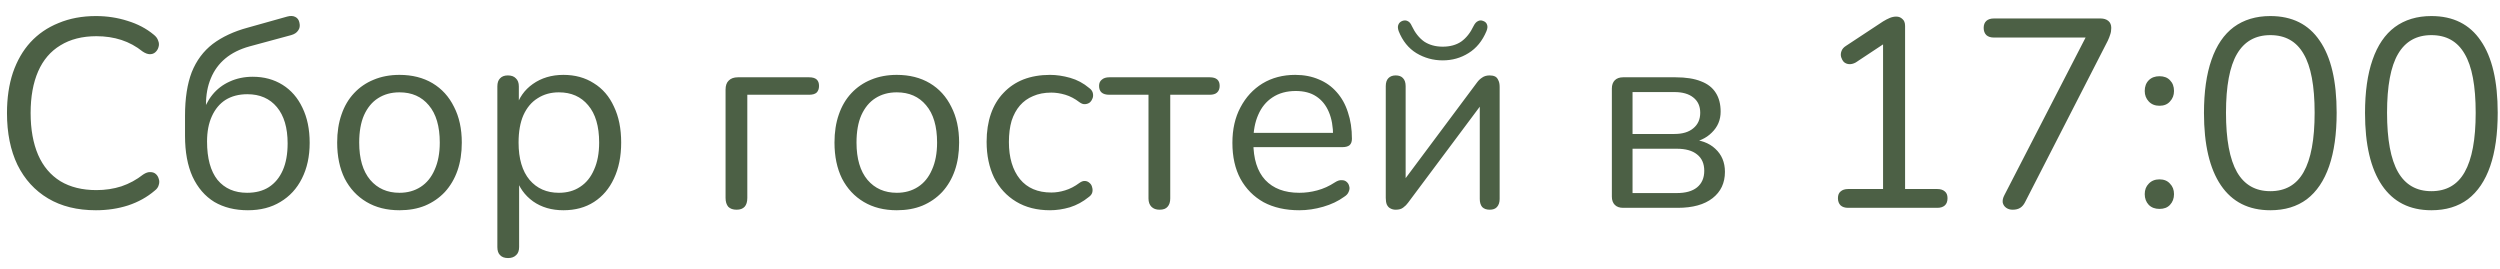 <?xml version="1.0" encoding="UTF-8"?> <svg xmlns="http://www.w3.org/2000/svg" width="121" height="13" viewBox="0 0 121 13" fill="none"><path d="M4.641 10.176C3.74 10.176 2.969 9.986 2.327 9.604C1.686 9.223 1.192 8.681 0.845 7.979C0.507 7.277 0.338 6.441 0.338 5.47C0.338 4.742 0.434 4.092 0.624 3.52C0.824 2.94 1.105 2.45 1.469 2.051C1.842 1.644 2.297 1.332 2.834 1.115C3.372 0.89 3.974 0.777 4.641 0.777C5.179 0.777 5.69 0.855 6.175 1.011C6.661 1.159 7.081 1.38 7.436 1.674C7.549 1.761 7.623 1.861 7.657 1.973C7.701 2.077 7.705 2.181 7.67 2.285C7.644 2.381 7.592 2.463 7.514 2.532C7.445 2.593 7.358 2.623 7.254 2.623C7.15 2.623 7.033 2.58 6.903 2.493C6.591 2.242 6.249 2.056 5.876 1.934C5.504 1.813 5.101 1.752 4.667 1.752C3.983 1.752 3.402 1.9 2.925 2.194C2.449 2.48 2.089 2.901 1.846 3.455C1.604 4.01 1.482 4.682 1.482 5.47C1.482 6.259 1.604 6.935 1.846 7.498C2.089 8.053 2.449 8.478 2.925 8.772C3.402 9.058 3.983 9.201 4.667 9.201C5.092 9.201 5.495 9.141 5.876 9.019C6.258 8.889 6.609 8.699 6.929 8.447C7.059 8.361 7.176 8.322 7.28 8.33C7.384 8.33 7.471 8.361 7.54 8.421C7.61 8.482 7.657 8.56 7.683 8.655C7.718 8.751 7.718 8.85 7.683 8.954C7.657 9.058 7.592 9.149 7.488 9.227C7.124 9.539 6.695 9.778 6.201 9.942C5.716 10.098 5.196 10.176 4.641 10.176ZM11.998 10.176C11.373 10.176 10.832 10.042 10.373 9.773C9.922 9.496 9.571 9.089 9.319 8.551C9.077 8.014 8.955 7.355 8.955 6.575V5.6C8.955 4.76 9.064 4.058 9.28 3.494C9.506 2.931 9.844 2.476 10.294 2.129C10.754 1.783 11.322 1.518 11.998 1.336L13.896 0.803C14.052 0.76 14.181 0.764 14.286 0.816C14.398 0.868 14.467 0.964 14.493 1.102C14.528 1.25 14.507 1.375 14.428 1.479C14.359 1.583 14.246 1.657 14.091 1.7L12.075 2.246C11.607 2.376 11.217 2.571 10.905 2.831C10.594 3.091 10.36 3.412 10.204 3.793C10.047 4.166 9.969 4.591 9.969 5.067V5.574H9.787C9.891 5.193 10.056 4.864 10.281 4.586C10.507 4.309 10.784 4.097 11.114 3.949C11.451 3.793 11.824 3.715 12.232 3.715C12.777 3.715 13.258 3.845 13.675 4.105C14.091 4.365 14.411 4.734 14.636 5.21C14.87 5.687 14.988 6.255 14.988 6.913C14.988 7.572 14.862 8.148 14.611 8.642C14.368 9.128 14.021 9.505 13.57 9.773C13.129 10.042 12.604 10.176 11.998 10.176ZM11.959 9.331C12.374 9.331 12.726 9.24 13.011 9.058C13.306 8.868 13.531 8.595 13.688 8.239C13.844 7.884 13.921 7.451 13.921 6.939C13.921 6.185 13.748 5.6 13.402 5.184C13.055 4.768 12.578 4.56 11.972 4.56C11.564 4.56 11.213 4.651 10.918 4.833C10.633 5.015 10.412 5.28 10.255 5.626C10.1 5.964 10.021 6.372 10.021 6.848C10.021 7.663 10.191 8.283 10.528 8.707C10.875 9.123 11.352 9.331 11.959 9.331ZM19.335 10.176C18.719 10.176 18.186 10.042 17.736 9.773C17.285 9.505 16.934 9.128 16.683 8.642C16.44 8.148 16.319 7.568 16.319 6.9C16.319 6.398 16.388 5.947 16.527 5.548C16.665 5.141 16.869 4.794 17.138 4.508C17.406 4.222 17.723 4.006 18.087 3.858C18.459 3.702 18.875 3.624 19.335 3.624C19.95 3.624 20.483 3.759 20.934 4.027C21.384 4.296 21.731 4.677 21.974 5.171C22.225 5.657 22.351 6.233 22.351 6.9C22.351 7.403 22.281 7.854 22.143 8.252C22.004 8.651 21.8 8.998 21.532 9.292C21.263 9.578 20.942 9.799 20.57 9.955C20.206 10.103 19.794 10.176 19.335 10.176ZM19.335 9.331C19.725 9.331 20.067 9.236 20.362 9.045C20.656 8.855 20.882 8.577 21.038 8.213C21.202 7.849 21.285 7.412 21.285 6.9C21.285 6.112 21.107 5.509 20.752 5.093C20.405 4.677 19.933 4.469 19.335 4.469C18.936 4.469 18.589 4.565 18.295 4.755C18.009 4.937 17.783 5.21 17.619 5.574C17.463 5.93 17.385 6.372 17.385 6.9C17.385 7.68 17.562 8.283 17.918 8.707C18.273 9.123 18.745 9.331 19.335 9.331ZM24.592 12.49C24.419 12.49 24.289 12.443 24.202 12.347C24.115 12.261 24.072 12.131 24.072 11.957V4.183C24.072 4.01 24.115 3.88 24.202 3.793C24.289 3.698 24.414 3.65 24.579 3.65C24.752 3.65 24.882 3.698 24.969 3.793C25.064 3.88 25.112 4.01 25.112 4.183V5.418L24.969 5.236C25.108 4.742 25.381 4.352 25.788 4.066C26.204 3.772 26.698 3.624 27.27 3.624C27.833 3.624 28.323 3.759 28.739 4.027C29.164 4.287 29.489 4.664 29.714 5.158C29.948 5.644 30.065 6.224 30.065 6.9C30.065 7.568 29.948 8.148 29.714 8.642C29.489 9.128 29.168 9.505 28.752 9.773C28.336 10.042 27.842 10.176 27.27 10.176C26.698 10.176 26.208 10.033 25.801 9.747C25.394 9.453 25.116 9.063 24.969 8.577H25.125V11.957C25.125 12.131 25.077 12.261 24.982 12.347C24.887 12.443 24.757 12.49 24.592 12.49ZM27.049 9.331C27.448 9.331 27.79 9.236 28.076 9.045C28.371 8.855 28.596 8.577 28.752 8.213C28.917 7.849 28.999 7.412 28.999 6.9C28.999 6.112 28.821 5.509 28.466 5.093C28.119 4.677 27.647 4.469 27.049 4.469C26.659 4.469 26.317 4.565 26.022 4.755C25.727 4.937 25.498 5.21 25.333 5.574C25.177 5.93 25.099 6.372 25.099 6.9C25.099 7.68 25.277 8.283 25.632 8.707C25.987 9.123 26.46 9.331 27.049 9.331ZM35.65 10.15C35.476 10.15 35.342 10.103 35.247 10.007C35.16 9.903 35.117 9.76 35.117 9.578V4.339C35.117 4.14 35.169 3.993 35.273 3.897C35.377 3.793 35.524 3.741 35.715 3.741H39.16C39.324 3.741 39.446 3.776 39.524 3.845C39.602 3.915 39.641 4.019 39.641 4.157C39.641 4.296 39.602 4.404 39.524 4.482C39.446 4.552 39.324 4.586 39.16 4.586H36.17V9.578C36.17 9.96 35.996 10.15 35.65 10.15ZM43.405 10.176C42.79 10.176 42.257 10.042 41.806 9.773C41.355 9.505 41.004 9.128 40.753 8.642C40.51 8.148 40.389 7.568 40.389 6.9C40.389 6.398 40.458 5.947 40.597 5.548C40.736 5.141 40.939 4.794 41.208 4.508C41.477 4.222 41.793 4.006 42.157 3.858C42.53 3.702 42.946 3.624 43.405 3.624C44.02 3.624 44.553 3.759 45.004 4.027C45.455 4.296 45.801 4.677 46.044 5.171C46.295 5.657 46.421 6.233 46.421 6.9C46.421 7.403 46.352 7.854 46.213 8.252C46.074 8.651 45.871 8.998 45.602 9.292C45.333 9.578 45.013 9.799 44.64 9.955C44.276 10.103 43.864 10.176 43.405 10.176ZM43.405 9.331C43.795 9.331 44.137 9.236 44.432 9.045C44.727 8.855 44.952 8.577 45.108 8.213C45.273 7.849 45.355 7.412 45.355 6.9C45.355 6.112 45.177 5.509 44.822 5.093C44.475 4.677 44.003 4.469 43.405 4.469C43.006 4.469 42.66 4.565 42.365 4.755C42.079 4.937 41.854 5.21 41.689 5.574C41.533 5.93 41.455 6.372 41.455 6.9C41.455 7.68 41.633 8.283 41.988 8.707C42.343 9.123 42.816 9.331 43.405 9.331ZM50.82 10.176C50.188 10.176 49.642 10.038 49.182 9.76C48.723 9.483 48.368 9.097 48.116 8.603C47.874 8.101 47.752 7.52 47.752 6.861C47.752 6.359 47.822 5.908 47.96 5.509C48.099 5.111 48.303 4.773 48.571 4.495C48.84 4.209 49.161 3.993 49.533 3.845C49.915 3.698 50.344 3.624 50.82 3.624C51.132 3.624 51.457 3.672 51.795 3.767C52.133 3.863 52.441 4.027 52.718 4.261C52.805 4.322 52.861 4.396 52.887 4.482C52.913 4.569 52.913 4.656 52.887 4.742C52.861 4.82 52.818 4.89 52.757 4.95C52.697 5.002 52.619 5.033 52.523 5.041C52.437 5.05 52.346 5.02 52.25 4.95C52.025 4.777 51.795 4.656 51.561 4.586C51.327 4.517 51.102 4.482 50.885 4.482C50.547 4.482 50.253 4.539 50.001 4.651C49.75 4.755 49.538 4.907 49.364 5.106C49.191 5.306 49.057 5.553 48.961 5.847C48.875 6.142 48.831 6.484 48.831 6.874C48.831 7.628 49.009 8.226 49.364 8.668C49.72 9.102 50.227 9.318 50.885 9.318C51.102 9.318 51.323 9.284 51.548 9.214C51.782 9.145 52.016 9.024 52.25 8.85C52.346 8.781 52.437 8.751 52.523 8.759C52.61 8.768 52.684 8.803 52.744 8.863C52.805 8.915 52.844 8.985 52.861 9.071C52.887 9.158 52.887 9.245 52.861 9.331C52.835 9.409 52.779 9.479 52.692 9.539C52.415 9.765 52.112 9.929 51.782 10.033C51.453 10.129 51.132 10.176 50.82 10.176ZM56.12 10.15C55.955 10.15 55.825 10.103 55.73 10.007C55.635 9.912 55.587 9.778 55.587 9.604V4.586H53.689C53.36 4.586 53.195 4.443 53.195 4.157C53.195 4.027 53.238 3.928 53.325 3.858C53.412 3.78 53.533 3.741 53.689 3.741H58.551C58.872 3.741 59.032 3.88 59.032 4.157C59.032 4.296 58.989 4.404 58.902 4.482C58.824 4.552 58.707 4.586 58.551 4.586H56.64V9.604C56.64 9.778 56.597 9.912 56.51 10.007C56.432 10.103 56.302 10.15 56.12 10.15ZM62.885 10.176C62.218 10.176 61.641 10.046 61.156 9.786C60.679 9.518 60.306 9.141 60.038 8.655C59.778 8.17 59.648 7.589 59.648 6.913C59.648 6.255 59.778 5.683 60.038 5.197C60.298 4.703 60.653 4.318 61.104 4.04C61.563 3.763 62.092 3.624 62.69 3.624C63.114 3.624 63.496 3.698 63.834 3.845C64.172 3.984 64.458 4.188 64.692 4.456C64.934 4.725 65.117 5.05 65.238 5.431C65.368 5.813 65.433 6.242 65.433 6.718C65.433 6.857 65.394 6.961 65.316 7.03C65.238 7.091 65.125 7.121 64.978 7.121H60.454V6.432H64.731L64.523 6.601C64.523 6.133 64.454 5.739 64.315 5.418C64.176 5.089 63.972 4.838 63.704 4.664C63.444 4.491 63.114 4.404 62.716 4.404C62.274 4.404 61.897 4.508 61.585 4.716C61.282 4.916 61.052 5.197 60.896 5.561C60.74 5.917 60.662 6.333 60.662 6.809V6.887C60.662 7.685 60.852 8.291 61.234 8.707C61.624 9.123 62.174 9.331 62.885 9.331C63.179 9.331 63.47 9.292 63.756 9.214C64.05 9.136 64.337 9.006 64.614 8.824C64.735 8.746 64.844 8.712 64.939 8.72C65.043 8.72 65.125 8.751 65.186 8.811C65.246 8.863 65.285 8.933 65.303 9.019C65.329 9.097 65.32 9.184 65.277 9.279C65.242 9.375 65.168 9.457 65.056 9.526C64.77 9.734 64.432 9.895 64.042 10.007C63.652 10.12 63.266 10.176 62.885 10.176ZM67.552 10.15C67.456 10.15 67.37 10.129 67.292 10.085C67.222 10.051 67.166 9.99 67.123 9.903C67.088 9.817 67.071 9.708 67.071 9.578V4.17C67.071 3.997 67.114 3.867 67.201 3.78C67.287 3.694 67.404 3.65 67.552 3.65C67.708 3.65 67.825 3.694 67.903 3.78C67.989 3.867 68.033 3.997 68.033 4.17V9.058H67.708L71.491 3.988C71.56 3.893 71.642 3.815 71.738 3.754C71.833 3.685 71.954 3.65 72.102 3.65C72.206 3.65 72.292 3.668 72.362 3.702C72.431 3.737 72.483 3.798 72.518 3.884C72.561 3.962 72.583 4.071 72.583 4.209V9.63C72.583 9.795 72.539 9.925 72.453 10.02C72.375 10.107 72.258 10.15 72.102 10.15C71.946 10.15 71.824 10.107 71.738 10.02C71.66 9.925 71.621 9.795 71.621 9.63V4.729H71.946L68.15 9.812C68.089 9.899 68.011 9.977 67.916 10.046C67.829 10.116 67.708 10.15 67.552 10.15ZM69.827 2.922C69.367 2.922 68.943 2.805 68.553 2.571C68.171 2.337 67.885 1.982 67.695 1.505C67.651 1.375 67.647 1.271 67.682 1.193C67.716 1.107 67.781 1.046 67.877 1.011C67.972 0.977 68.059 0.981 68.137 1.024C68.215 1.059 68.28 1.137 68.332 1.258C68.488 1.588 68.687 1.839 68.93 2.012C69.181 2.177 69.48 2.259 69.827 2.259C70.182 2.259 70.481 2.177 70.724 2.012C70.966 1.839 71.166 1.588 71.322 1.258C71.382 1.137 71.452 1.059 71.53 1.024C71.608 0.981 71.69 0.977 71.777 1.011C71.881 1.046 71.946 1.107 71.972 1.193C72.006 1.271 71.998 1.375 71.946 1.505C71.746 1.982 71.456 2.337 71.075 2.571C70.702 2.805 70.286 2.922 69.827 2.922ZM78.56 10.059C78.387 10.059 78.252 10.012 78.157 9.916C78.062 9.821 78.014 9.687 78.014 9.513V4.287C78.014 4.114 78.062 3.98 78.157 3.884C78.252 3.789 78.387 3.741 78.56 3.741H81.095C81.598 3.741 82.01 3.806 82.33 3.936C82.651 4.058 82.889 4.244 83.045 4.495C83.201 4.738 83.279 5.041 83.279 5.405C83.279 5.804 83.136 6.142 82.85 6.419C82.573 6.697 82.209 6.861 81.758 6.913V6.744C82.296 6.762 82.716 6.913 83.019 7.199C83.331 7.485 83.487 7.858 83.487 8.317C83.487 8.855 83.288 9.279 82.889 9.591C82.49 9.903 81.927 10.059 81.199 10.059H78.56ZM79.015 9.344H81.16C81.585 9.344 81.91 9.253 82.135 9.071C82.369 8.881 82.486 8.612 82.486 8.265C82.486 7.919 82.369 7.654 82.135 7.472C81.91 7.29 81.585 7.199 81.16 7.199H79.015V9.344ZM79.015 6.484H81.043C81.433 6.484 81.737 6.393 81.953 6.211C82.178 6.029 82.291 5.778 82.291 5.457C82.291 5.137 82.178 4.89 81.953 4.716C81.737 4.543 81.433 4.456 81.043 4.456H79.015V6.484ZM89.45 10.059C89.294 10.059 89.173 10.02 89.086 9.942C88.999 9.856 88.956 9.739 88.956 9.591C88.956 9.444 88.999 9.336 89.086 9.266C89.173 9.188 89.294 9.149 89.45 9.149H91.14V1.778H91.699L89.814 3.026C89.701 3.087 89.593 3.113 89.489 3.104C89.394 3.096 89.311 3.061 89.242 3C89.181 2.931 89.138 2.853 89.112 2.766C89.086 2.671 89.09 2.576 89.125 2.48C89.16 2.376 89.233 2.29 89.346 2.22L91.14 1.037C91.253 0.968 91.361 0.912 91.465 0.868C91.569 0.825 91.673 0.803 91.777 0.803C91.898 0.803 91.998 0.842 92.076 0.92C92.163 0.99 92.206 1.102 92.206 1.258V9.149H93.766C93.922 9.149 94.043 9.188 94.13 9.266C94.217 9.336 94.26 9.444 94.26 9.591C94.26 9.747 94.217 9.864 94.13 9.942C94.043 10.02 93.922 10.059 93.766 10.059H89.45ZM97.414 10.15C97.293 10.15 97.189 10.12 97.102 10.059C97.015 9.999 96.959 9.916 96.933 9.812C96.916 9.7 96.942 9.578 97.011 9.448L101.184 1.349V1.817H96.504C96.348 1.817 96.227 1.778 96.14 1.7C96.053 1.614 96.01 1.497 96.01 1.349C96.01 1.202 96.053 1.089 96.14 1.011C96.227 0.933 96.348 0.894 96.504 0.894H101.665C101.821 0.894 101.947 0.933 102.042 1.011C102.137 1.089 102.185 1.202 102.185 1.349C102.185 1.471 102.168 1.579 102.133 1.674C102.107 1.761 102.068 1.861 102.016 1.973L98.012 9.786C97.951 9.908 97.873 9.999 97.778 10.059C97.683 10.12 97.561 10.15 97.414 10.15ZM104.52 10.111C104.303 10.111 104.13 10.046 104 9.916C103.87 9.778 103.805 9.604 103.805 9.396C103.805 9.188 103.87 9.019 104 8.889C104.13 8.751 104.303 8.681 104.52 8.681C104.737 8.681 104.906 8.751 105.027 8.889C105.157 9.019 105.222 9.188 105.222 9.396C105.222 9.604 105.157 9.778 105.027 9.916C104.906 10.046 104.737 10.111 104.52 10.111ZM104.52 5.119C104.303 5.119 104.13 5.05 104 4.911C103.87 4.773 103.805 4.604 103.805 4.404C103.805 4.188 103.87 4.014 104 3.884C104.13 3.754 104.303 3.689 104.52 3.689C104.737 3.689 104.906 3.754 105.027 3.884C105.157 4.014 105.222 4.188 105.222 4.404C105.222 4.604 105.157 4.773 105.027 4.911C104.906 5.05 104.737 5.119 104.52 5.119ZM109.883 10.176C108.834 10.176 108.037 9.773 107.491 8.967C106.945 8.161 106.672 6.996 106.672 5.47C106.672 4.448 106.793 3.59 107.036 2.896C107.279 2.194 107.638 1.666 108.115 1.31C108.6 0.955 109.19 0.777 109.883 0.777C110.94 0.777 111.738 1.176 112.275 1.973C112.821 2.762 113.094 3.923 113.094 5.457C113.094 6.48 112.973 7.342 112.73 8.044C112.487 8.746 112.128 9.279 111.651 9.643C111.174 9.999 110.585 10.176 109.883 10.176ZM109.883 9.253C110.611 9.253 111.148 8.946 111.495 8.33C111.85 7.706 112.028 6.749 112.028 5.457C112.028 4.157 111.85 3.208 111.495 2.61C111.148 2.004 110.611 1.7 109.883 1.7C109.164 1.7 108.626 2.004 108.271 2.61C107.916 3.217 107.738 4.166 107.738 5.457C107.738 6.749 107.916 7.706 108.271 8.33C108.626 8.946 109.164 9.253 109.883 9.253ZM117.678 10.176C116.629 10.176 115.832 9.773 115.286 8.967C114.74 8.161 114.467 6.996 114.467 5.47C114.467 4.448 114.588 3.59 114.831 2.896C115.073 2.194 115.433 1.666 115.91 1.31C116.395 0.955 116.984 0.777 117.678 0.777C118.735 0.777 119.532 1.176 120.07 1.973C120.616 2.762 120.889 3.923 120.889 5.457C120.889 6.48 120.767 7.342 120.525 8.044C120.282 8.746 119.922 9.279 119.446 9.643C118.969 9.999 118.38 10.176 117.678 10.176ZM117.678 9.253C118.406 9.253 118.943 8.946 119.29 8.33C119.645 7.706 119.823 6.749 119.823 5.457C119.823 4.157 119.645 3.208 119.29 2.61C118.943 2.004 118.406 1.7 117.678 1.7C116.958 1.7 116.421 2.004 116.066 2.61C115.71 3.217 115.533 4.166 115.533 5.457C115.533 6.749 115.71 7.706 116.066 8.33C116.421 8.946 116.958 9.253 117.678 9.253Z" fill="#4C6045"></path></svg> 